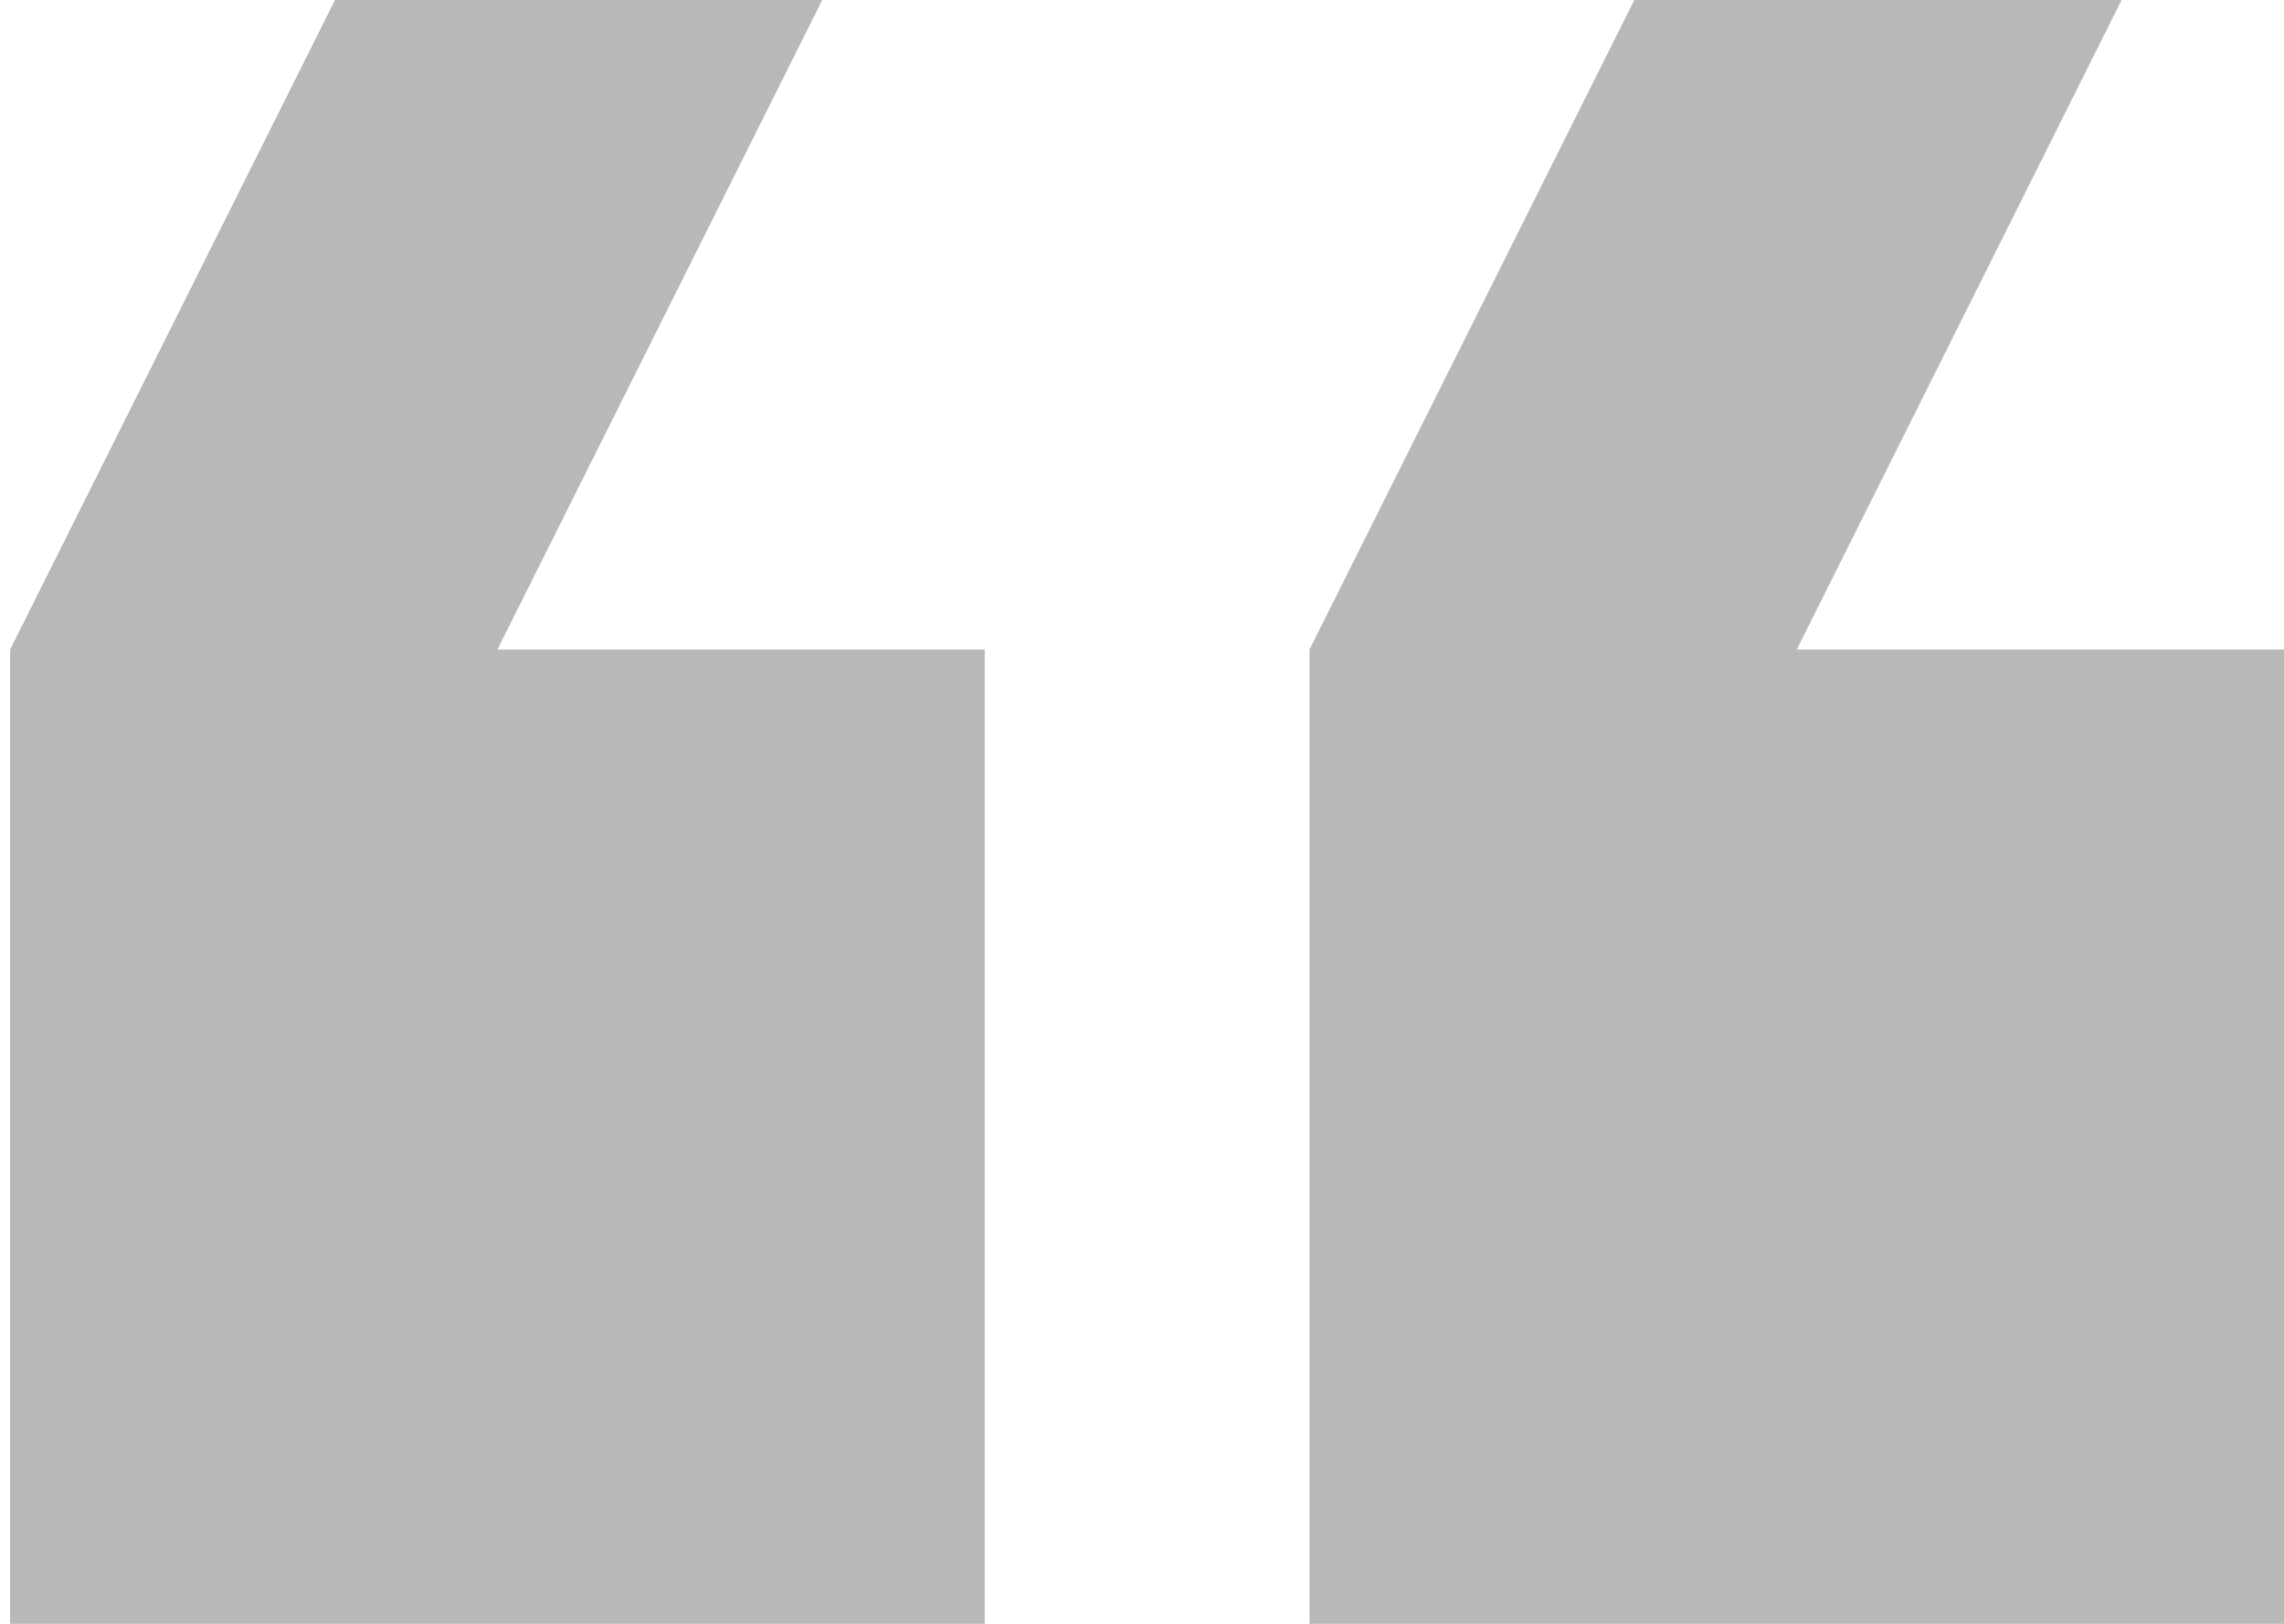 <svg width="45" height="32" viewBox="0 0 45 32" fill="none" xmlns="http://www.w3.org/2000/svg">
<g clip-path="url(#clip0_3144_651)">
<path d="M41.8 0H32.2L25.8 12.8V32H45V12.8H35.4L41.8 0ZM16.2 0H6.6L0.2 12.8V32H19.4V12.8H9.8L16.2 0Z" fill="#B8B8B8"/>
</g>
<defs>
<clipPath id="clip0_3144_651">
<rect width="45" height="32" fill="white" transform="matrix(-1 0 0 -1 45 32)"/>
</clipPath>
</defs>
</svg>
